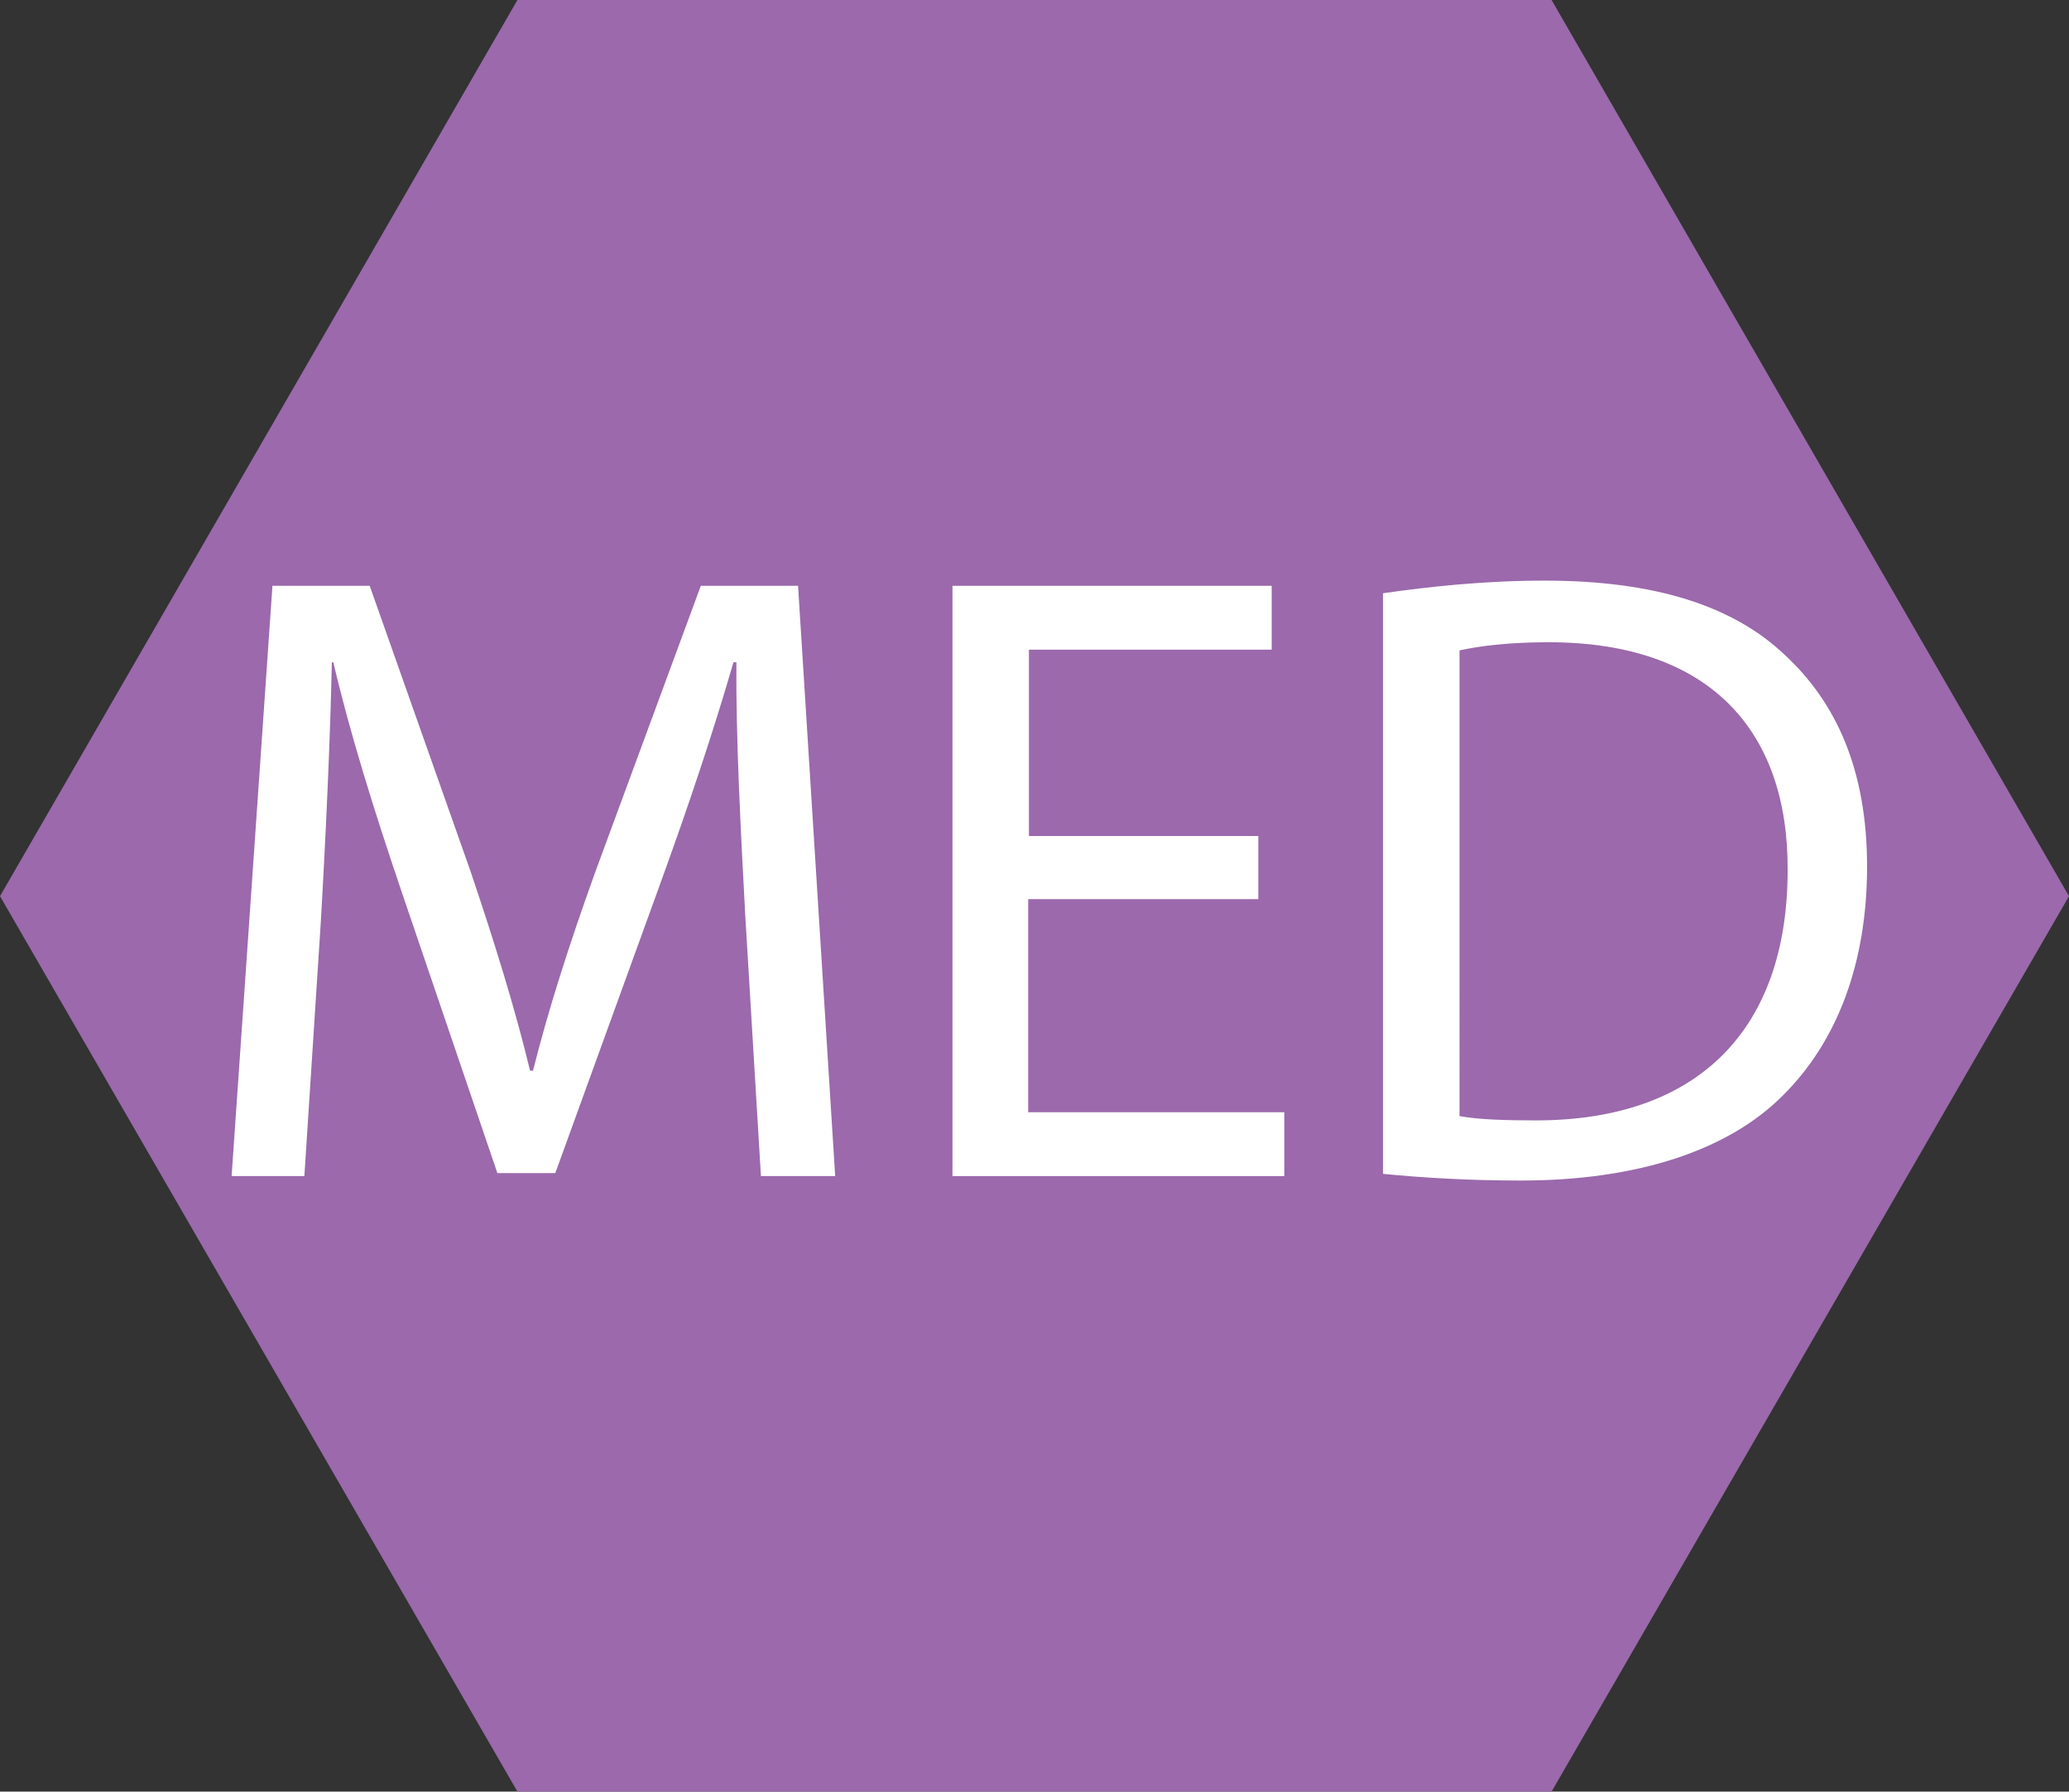 <?xml version="1.0" encoding="utf-8"?>
<!-- Generator: Adobe Illustrator 28.0.0, SVG Export Plug-In . SVG Version: 6.00 Build 0)  -->
<svg version="1.1" id="Layer_2_00000163064515294132494890000015704951053046771078_"
	 xmlns="http://www.w3.org/2000/svg" xmlns:xlink="http://www.w3.org/1999/xlink" x="0px" y="0px" viewBox="0 0 278.7 241.3"
	 style="enable-background:new 0 0 278.7 241.3;" xml:space="preserve">
<rect x="0" y="0" width="278.7" height="241.3" fill="#333333" stroke="none"/>
<style type="text/css">
	.st0{fill:#9B69AC;}
	.st1{enable-background:new    ;}
	.st2{fill:#FFFFFF;}
</style>
<g id="Layer_1-2">
	<polygon class="st0" points="209,0 69.7,0 0,120.7 69.7,241.3 209,241.3 278.7,120.7 	"/>
	<g class="st1">
		<path class="st2" d="M100.4,123.5c-0.6-11.1-1.3-24.4-1.2-34.3h-0.4c-2.7,9.3-6,19.2-10,30.2l-14,38.6H67l-12.9-37.9
			c-3.8-11.2-7-21.5-9.2-30.9h-0.2c-0.2,9.9-0.8,23.2-1.5,35.2L41,158.4h-9.8l5.5-79.5h13.1l13.6,38.5c3.3,9.8,6,18.5,8,26.8h0.4
			c2-8,4.8-16.8,8.4-26.8l14.2-38.5h13.1l5,79.5h-10L100.4,123.5z"/>
		<path class="st2" d="M169.4,121.1h-30.9v28.7h34.5v8.6h-44.7V78.9h43v8.6h-32.7v25.1h30.9V121.1z"/>
		<path class="st2" d="M186.3,79.9c6.3-0.9,13.7-1.7,21.8-1.7c14.8,0,25.3,3.4,32.2,9.9c7.1,6.5,11.2,15.7,11.2,28.6
			c0,13-4,23.6-11.4,30.9c-7.4,7.4-19.7,11.4-35.2,11.4c-7.3,0-13.5-0.4-18.6-0.9V79.9z M196.5,150.3c2.6,0.5,6.4,0.6,10.4,0.6
			c21.9,0,33.9-12.3,33.9-33.7c0.1-18.8-10.5-30.7-32.2-30.7c-5.3,0-9.3,0.5-12,1.1V150.3z"/>
	</g>
</g>
</svg>
